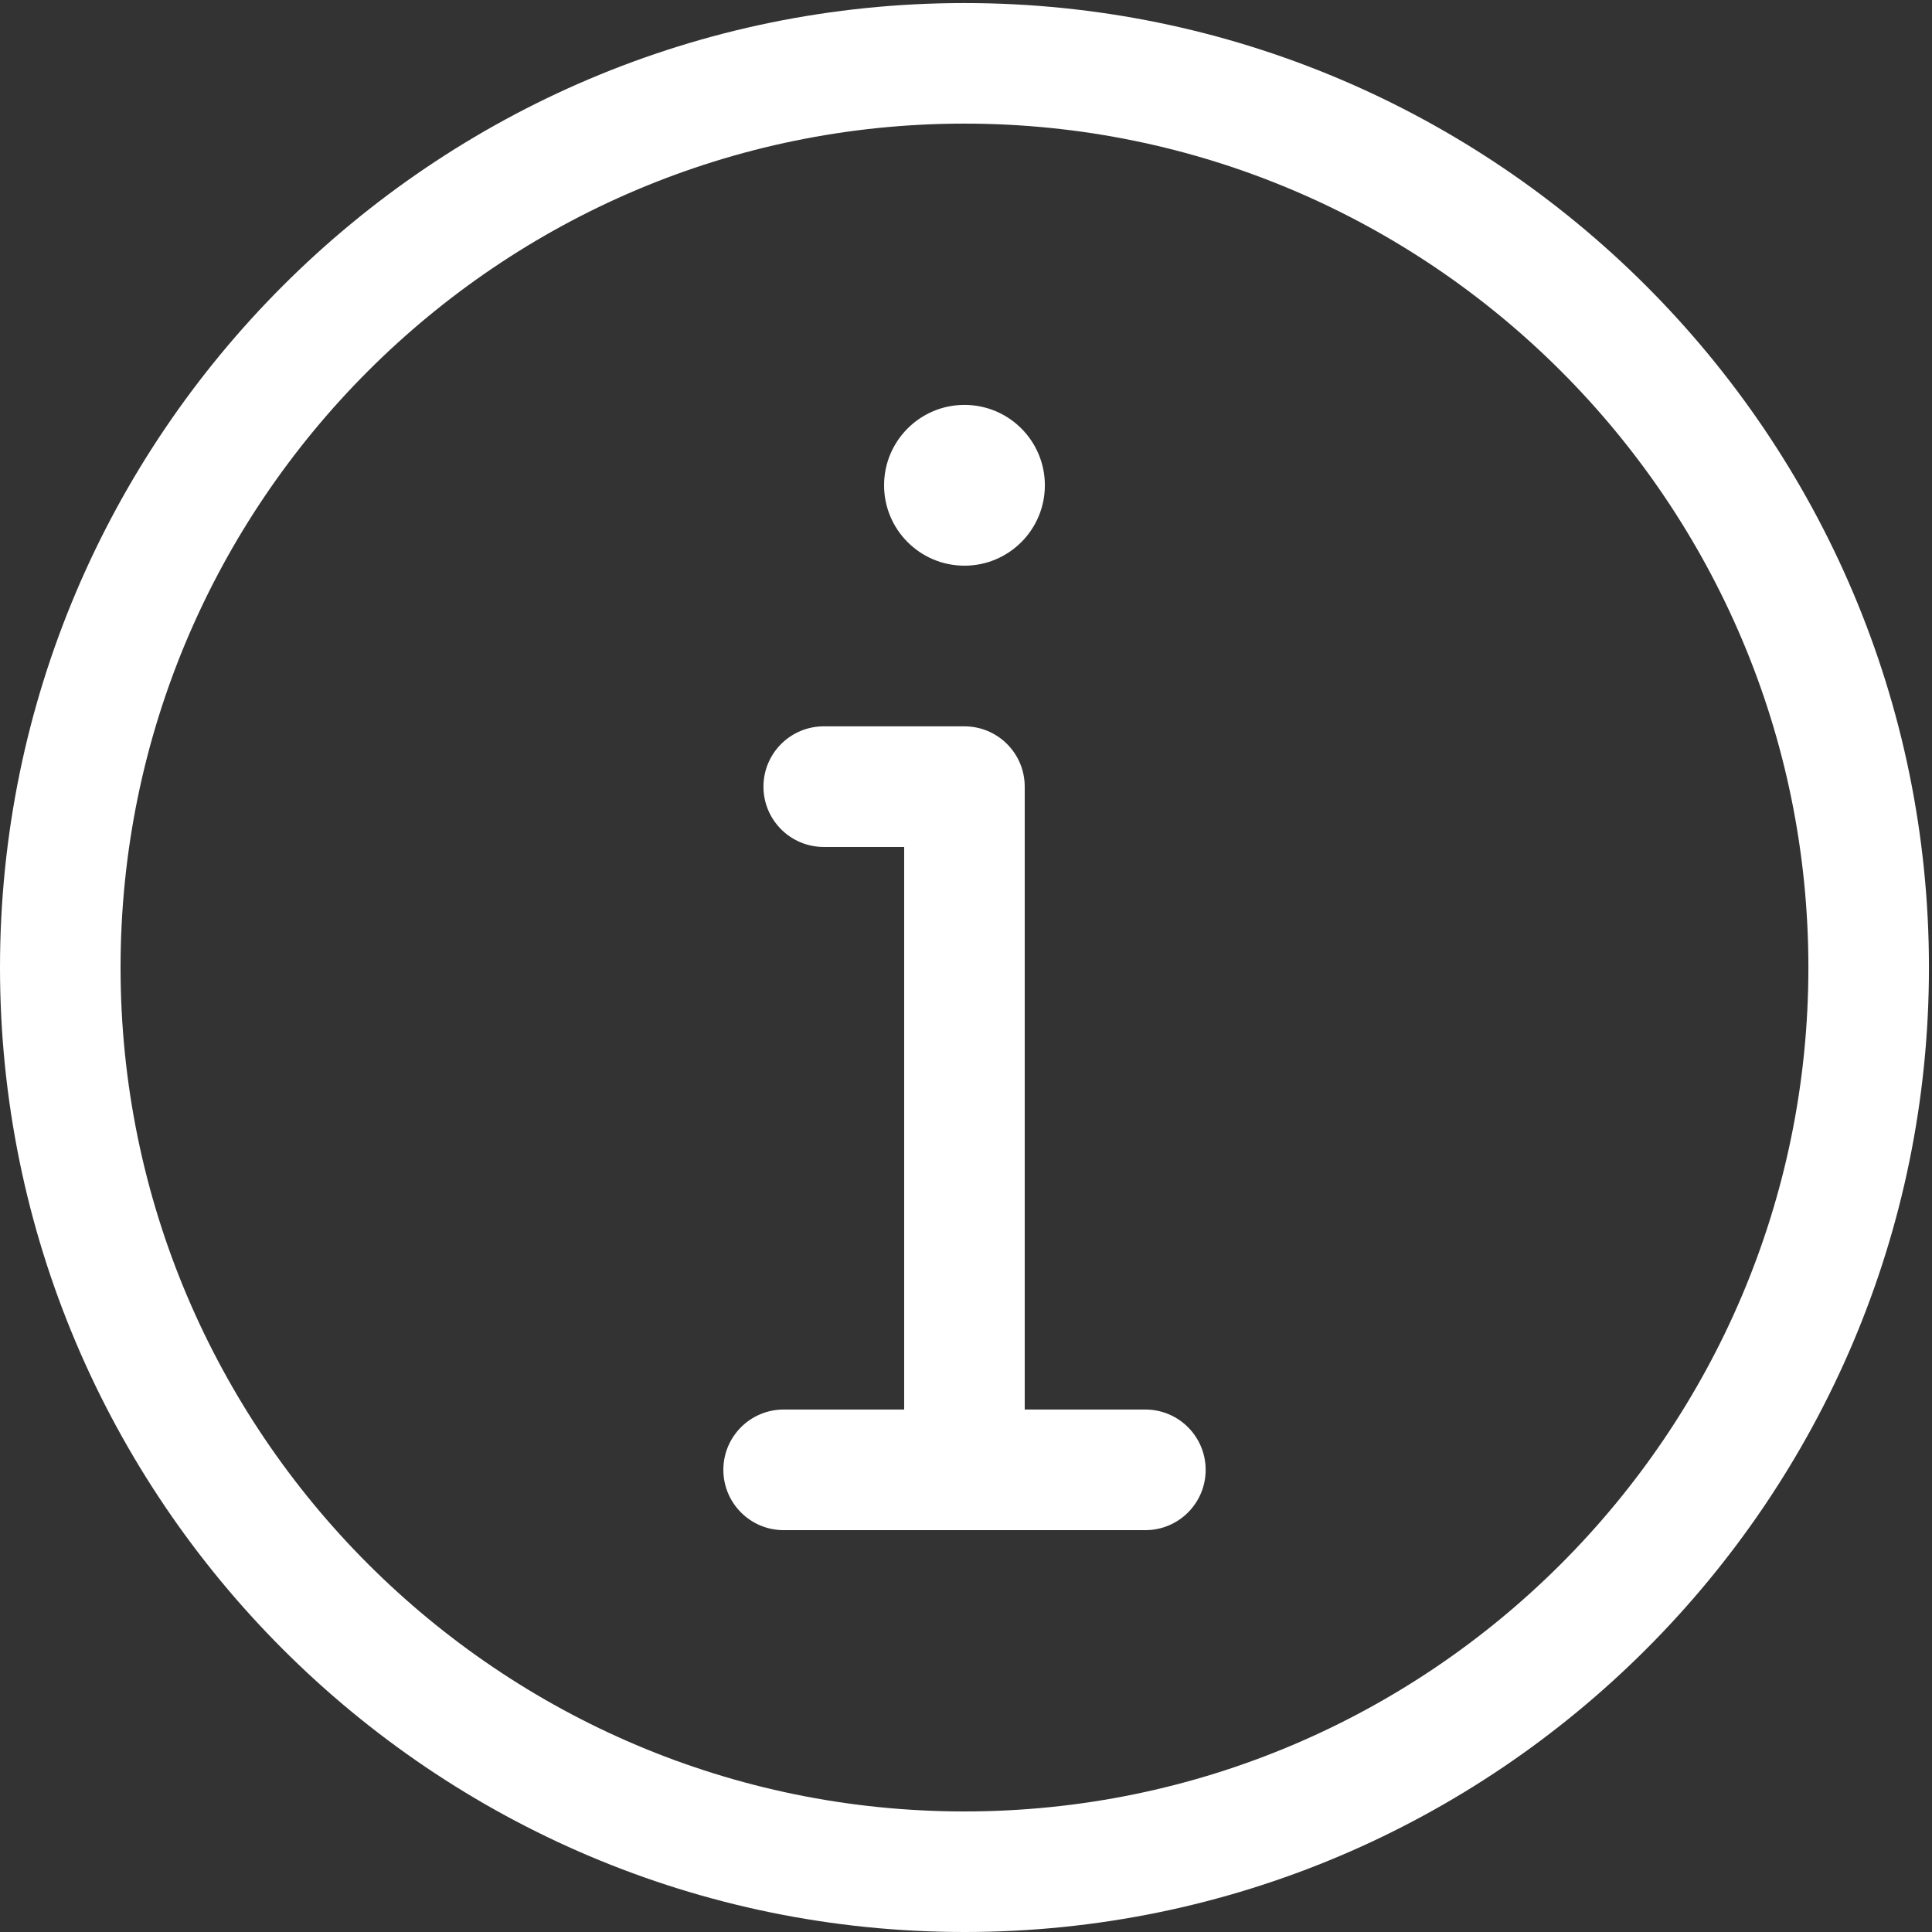 <?xml version="1.0" encoding="UTF-8" standalone="no"?>
<svg
   xmlns:dc="http://purl.org/dc/elements/1.1/"
   xmlns:cc="http://creativecommons.org/ns#"
   xmlns:rdf="http://www.w3.org/1999/02/22-rdf-syntax-ns#"
   xmlns:svg="http://www.w3.org/2000/svg"
   xmlns="http://www.w3.org/2000/svg"
   xmlns:sodipodi="http://sodipodi.sourceforge.net/DTD/sodipodi-0.dtd"
   xmlns:inkscape="http://www.inkscape.org/namespaces/inkscape"
   height="38"
   viewBox="0 0 30.4 30.4"
   width="38"
   id="svg2"
   version="1.1"
   inkscape:version="0.91 r13725"
   sodipodi:docname="ico_info.svg">
  <rect x="0" y="0" width="30.4" height="30.4" fill="#333333" stroke="none"/>
  <defs
     id="defs14" />
  <sodipodi:namedview
     pagecolor="#ffffff"
     bordercolor="#666666"
     borderopacity="1"
     objecttolerance="10"
     gridtolerance="10"
     guidetolerance="10"
     inkscape:pageopacity="0"
     inkscape:pageshadow="2"
     inkscape:window-width="2560"
     inkscape:window-height="1377"
     id="namedview12"
     showgrid="false"
     inkscape:zoom="16.68772"
     inkscape:cx="36.45119"
     inkscape:cy="30.884043"
     inkscape:window-x="-8"
     inkscape:window-y="-8"
     inkscape:window-maximized="1"
     inkscape:current-layer="svg2"
     units="px" />
  <path
     d="m 16.441,7.636 c 0,0.698 -0.566,1.265 -1.265,1.265 -0.698,0 -1.265,-0.566 -1.265,-1.265 0,-0.698 0.566,-1.265 1.265,-1.265 0.698,0 1.265,0.566 1.265,1.265 z m 0,0"
     id="path4"
     style="fill:#ffffff"
     inkscape:connector-curvature="0" />
  <path
     d="m 15.176,24.077 c -0.524,0 -0.949,-0.425 -0.949,-0.949 l 0,-9.801 -1.265,0 c -0.524,0 -0.949,-0.425 -0.949,-0.949 0,-0.524 0.425,-0.949 0.949,-0.949 l 2.213,0 c 0.524,0 0.949,0.425 0.949,0.949 l 0,10.75 c 0,0.524 -0.425,0.949 -0.949,0.949 z m 0,0"
     id="path6"
     style="fill:#ffffff"
     inkscape:connector-curvature="0" />
  <path
     d="M 15.176,30.4 C 6.808,30.4 0,23.592 0,15.224 0,6.855 6.808,0.048 15.176,0.048 c 8.368,0 15.176,6.808 15.176,15.176 0,8.368 -6.808,15.176 -15.176,15.176 z m 0,-28.455 c -7.322,0 -13.279,5.957 -13.279,13.279 0,7.322 5.957,13.279 13.279,13.279 7.322,0 13.279,-5.957 13.279,-13.279 0,-7.322 -5.957,-13.279 -13.279,-13.279 z m 0,0"
     id="path8"
     style="fill:#ffffff"
     inkscape:connector-curvature="0" />
  <path
     d="m 18.022,24.077 -5.691,0 c -0.524,0 -0.949,-0.425 -0.949,-0.949 0,-0.524 0.425,-0.949 0.949,-0.949 l 5.691,0 c 0.524,0 0.949,0.425 0.949,0.949 0,0.524 -0.425,0.949 -0.949,0.949 z m 0,0"
     id="path10"
     style="fill:#ffffff"
     inkscape:connector-curvature="0" />
</svg>
